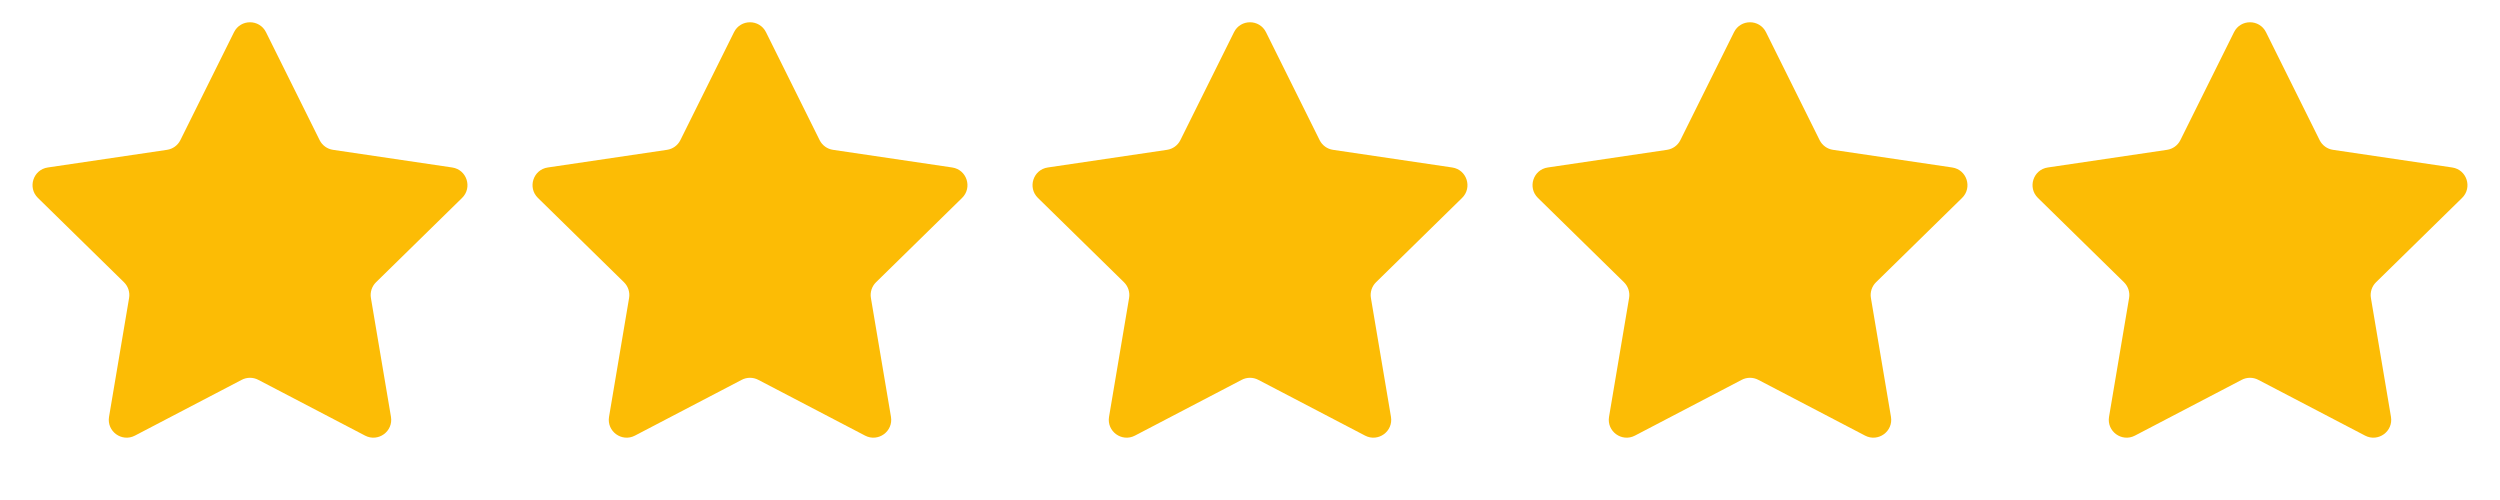 <svg width="280" height="56" viewBox="0 0 280 56" fill="none" xmlns="http://www.w3.org/2000/svg">
<path d="M26.209 3.605C26.944 2.125 29.056 2.125 29.791 3.605L35.797 15.693C36.088 16.279 36.648 16.686 37.295 16.781L50.648 18.758C52.283 19 52.935 21.008 51.755 22.165L42.114 31.612C41.647 32.071 41.433 32.728 41.542 33.374L43.788 46.683C44.063 48.313 42.355 49.554 40.89 48.789L28.926 42.54C28.346 42.237 27.654 42.237 27.074 42.54L15.11 48.789C13.645 49.554 11.937 48.313 12.212 46.683L14.458 33.374C14.567 32.728 14.353 32.071 13.886 31.612L4.245 22.165C3.065 21.008 3.717 19 5.352 18.758L18.705 16.781C19.352 16.686 19.912 16.279 20.203 15.693L26.209 3.605Z" fill="#FCBC05"/>
<path d="M82.209 3.605C82.944 2.125 85.056 2.125 85.791 3.605L91.797 15.693C92.088 16.279 92.648 16.686 93.295 16.781L106.648 18.758C108.283 19 108.935 21.008 107.755 22.165L98.114 31.612C97.647 32.071 97.433 32.728 97.542 33.374L99.788 46.683C100.063 48.313 98.355 49.554 96.89 48.789L84.926 42.54C84.346 42.237 83.654 42.237 83.074 42.54L71.11 48.789C69.645 49.554 67.937 48.313 68.212 46.683L70.458 33.374C70.567 32.728 70.353 32.071 69.886 31.612L60.245 22.165C59.065 21.008 59.717 19 61.352 18.758L74.705 16.781C75.352 16.686 75.912 16.279 76.203 15.693L82.209 3.605Z" fill="#FCBC05"/>
<path d="M138.209 3.605C138.944 2.125 141.056 2.125 141.791 3.605L147.797 15.693C148.088 16.279 148.648 16.686 149.295 16.781L162.648 18.758C164.283 19 164.935 21.008 163.755 22.165L154.114 31.612C153.647 32.071 153.433 32.728 153.542 33.374L155.788 46.683C156.063 48.313 154.355 49.554 152.89 48.789L140.926 42.54C140.346 42.237 139.654 42.237 139.074 42.54L127.11 48.789C125.645 49.554 123.937 48.313 124.212 46.683L126.458 33.374C126.567 32.728 126.353 32.071 125.886 31.612L116.245 22.165C115.065 21.008 115.717 19 117.352 18.758L130.705 16.781C131.352 16.686 131.912 16.279 132.203 15.693L138.209 3.605Z" fill="#FCBC05"/>
<path d="M194.209 3.605C194.944 2.125 197.056 2.125 197.791 3.605L203.797 15.693C204.088 16.279 204.648 16.686 205.295 16.781L218.648 18.758C220.283 19 220.935 21.008 219.755 22.165L210.114 31.612C209.647 32.071 209.433 32.728 209.542 33.374L211.788 46.683C212.063 48.313 210.355 49.554 208.89 48.789L196.926 42.54C196.346 42.237 195.654 42.237 195.074 42.54L183.11 48.789C181.645 49.554 179.937 48.313 180.212 46.683L182.458 33.374C182.567 32.728 182.353 32.071 181.886 31.612L172.245 22.165C171.065 21.008 171.717 19 173.352 18.758L186.705 16.781C187.352 16.686 187.912 16.279 188.203 15.693L194.209 3.605Z" fill="#FCBC05"/>
<path d="M250.209 3.605C250.944 2.125 253.056 2.125 253.791 3.605L259.797 15.693C260.088 16.279 260.648 16.686 261.295 16.781L274.648 18.758C276.283 19 276.935 21.008 275.755 22.165L266.114 31.612C265.647 32.071 265.433 32.728 265.542 33.374L267.788 46.683C268.063 48.313 266.355 49.554 264.89 48.789L252.926 42.54C252.346 42.237 251.654 42.237 251.074 42.54L239.11 48.789C237.645 49.554 235.937 48.313 236.212 46.683L238.458 33.374C238.567 32.728 238.353 32.071 237.886 31.612L228.245 22.165C227.065 21.008 227.717 19 229.352 18.758L242.705 16.781C243.352 16.686 243.912 16.279 244.203 15.693L250.209 3.605Z" fill="#FCBC05"/>
</svg>

